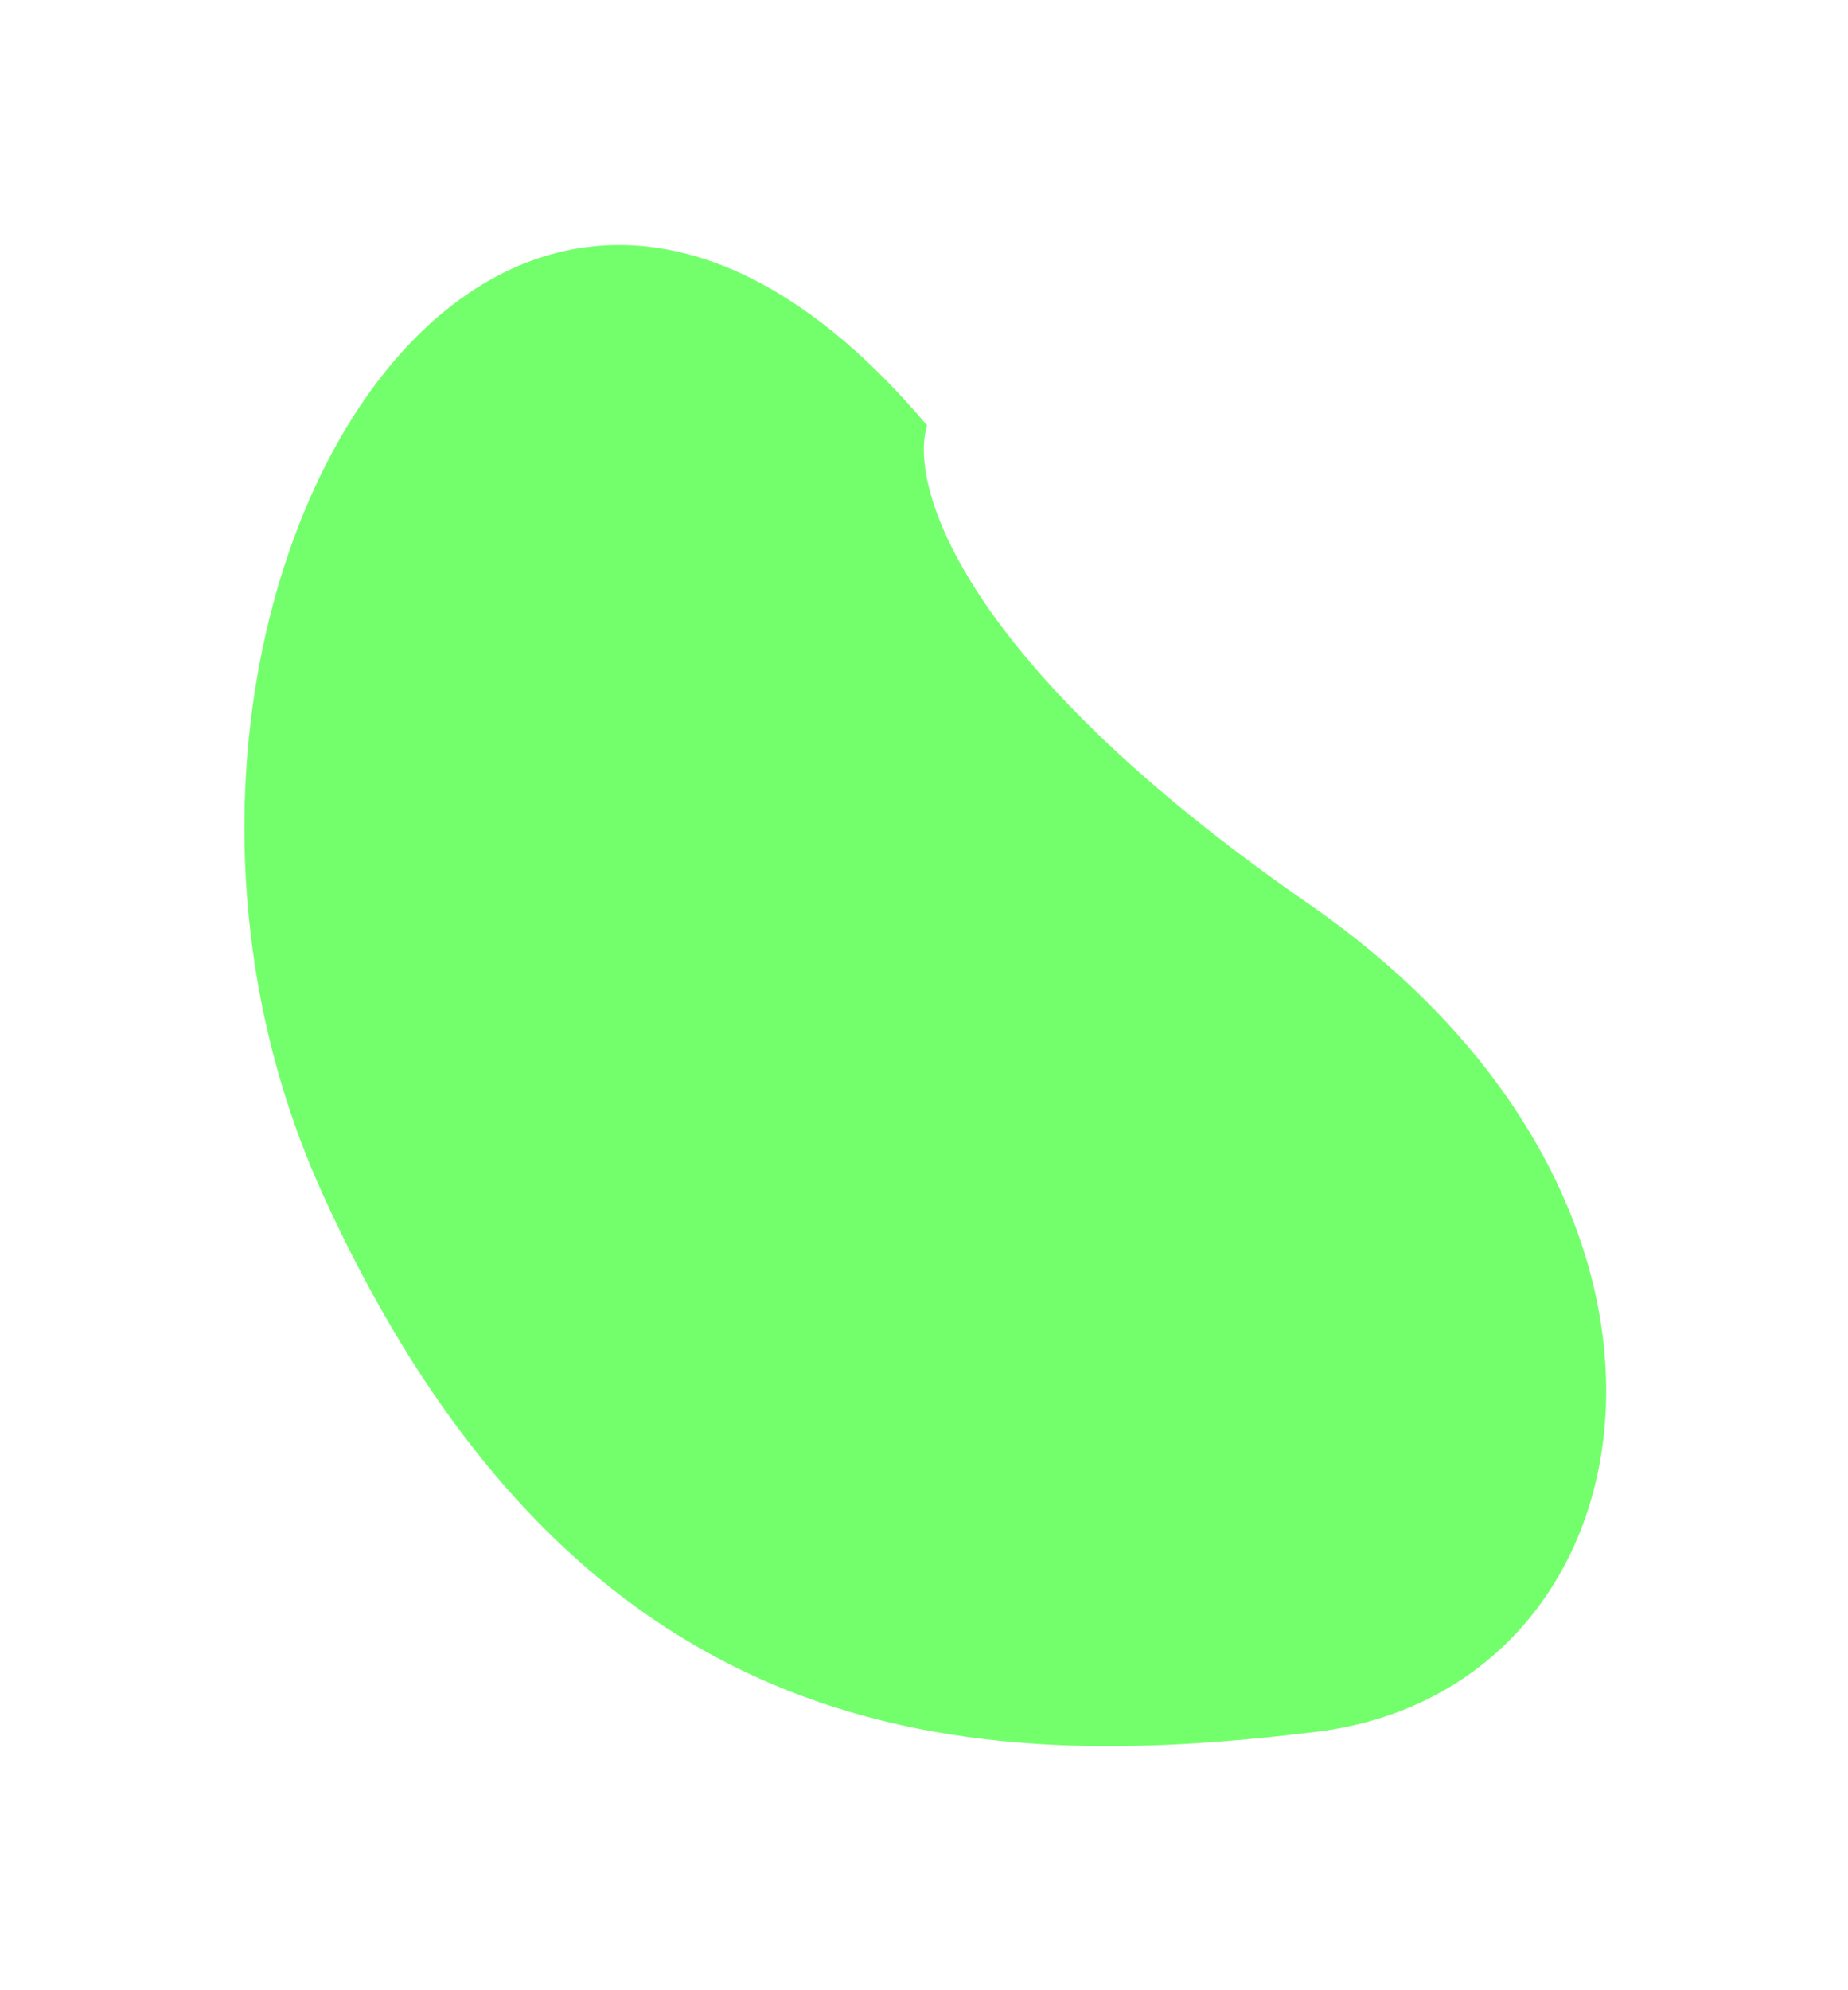 <?xml version="1.0" encoding="UTF-8"?> <svg xmlns="http://www.w3.org/2000/svg" width="459" height="494" viewBox="0 0 459 494" fill="none"> <g filter="url(#filter0_f_338_317)"> <path d="M325.116 224.461C238.271 164.343 225.701 120.19 230.271 105.628C120.547 -24.431 16.499 156.306 80.089 296.333C143.679 436.361 241.454 440.383 326.895 429.972C412.336 419.56 433.673 299.609 325.116 224.461Z" fill="#73FF6C"></path> </g> <defs> <filter id="filter0_f_338_317" x="0.706" y="0.828" width="458.232" height="492.687" filterUnits="userSpaceOnUse" color-interpolation-filters="sRGB"> <feFlood flood-opacity="0" result="BackgroundImageFix"></feFlood> <feBlend mode="normal" in="SourceGraphic" in2="BackgroundImageFix" result="shape"></feBlend> <feGaussianBlur stdDeviation="30" result="effect1_foregroundBlur_338_317"></feGaussianBlur> </filter> </defs> </svg> 